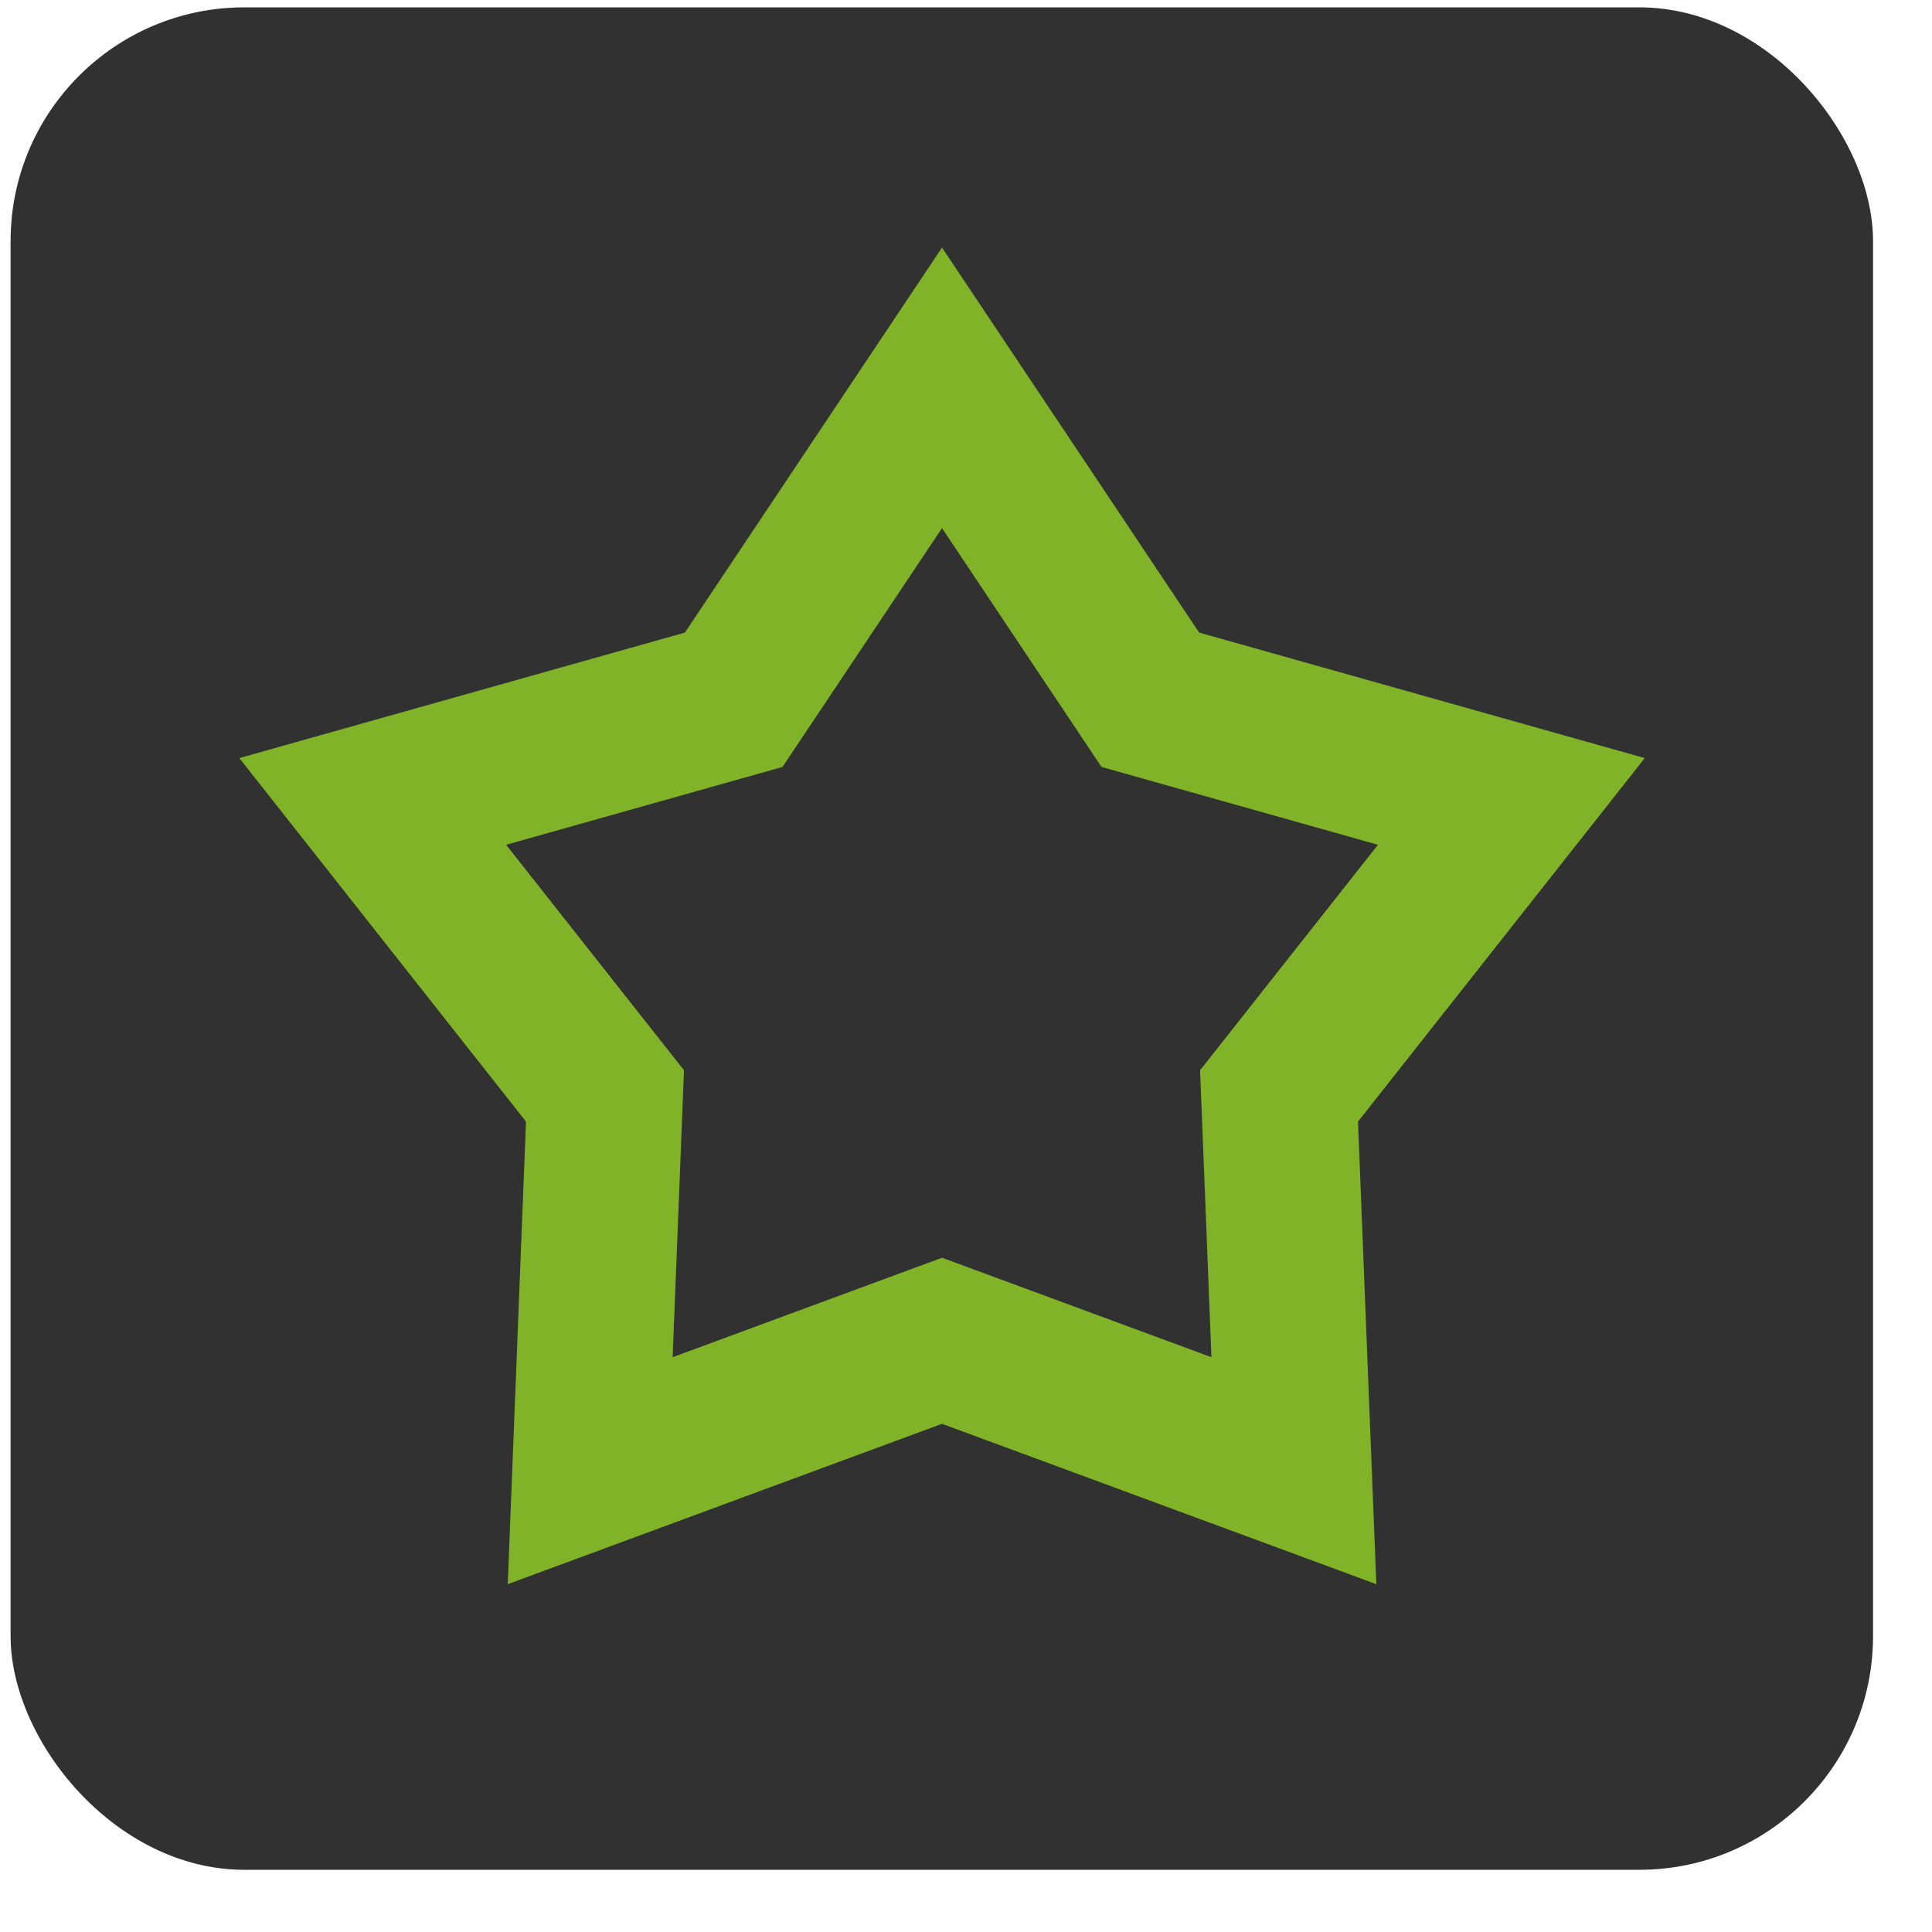 <?xml version="1.0" encoding="UTF-8"?> <svg xmlns="http://www.w3.org/2000/svg" width="31" height="31" viewBox="0 0 31 31" fill="none"> <rect x="0.17" y="0.118" width="29.884" height="29.884" rx="3.75" fill="#313131"></rect> <path fill-rule="evenodd" clip-rule="evenodd" d="M19.241 10.15L15.115 3.972L10.99 10.15L3.84 12.164L8.44 17.997L8.147 25.419L15.115 22.846L22.084 25.419L21.79 17.997L26.391 12.164L19.241 10.15ZM22.11 13.555L17.674 12.306L15.115 8.474L12.556 12.306L8.121 13.555L10.975 17.173L10.793 21.777L15.115 20.181L19.438 21.777L19.256 17.173L22.11 13.555Z" fill="#80B327"></path> </svg> 